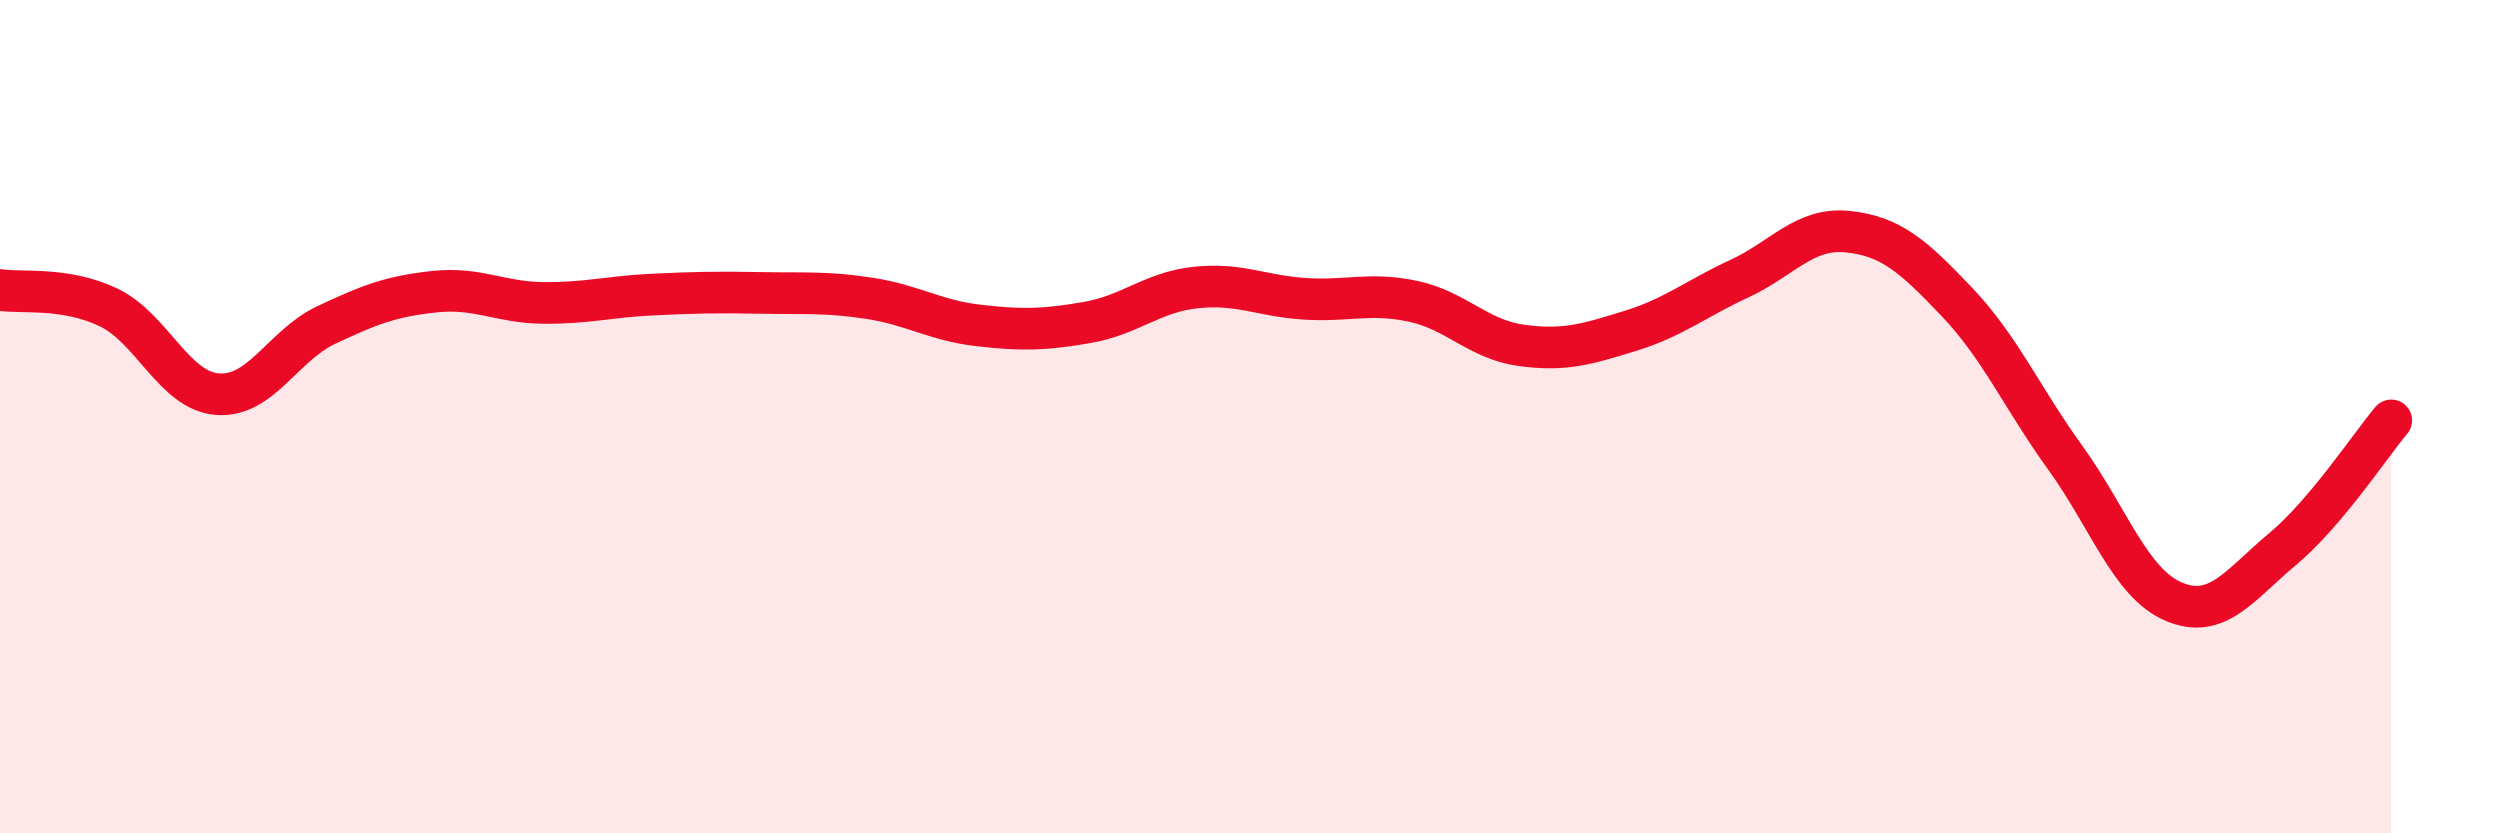 
    <svg width="60" height="20" viewBox="0 0 60 20" xmlns="http://www.w3.org/2000/svg">
      <path
        d="M 0,6.96 C 0.52,7.04 1.57,6.88 2.61,7.38 C 3.65,7.88 4.18,9.38 5.22,9.46 C 6.26,9.54 6.79,8.29 7.83,7.8 C 8.87,7.31 9.39,7.11 10.43,7 C 11.47,6.89 12,7.26 13.04,7.27 C 14.08,7.28 14.61,7.12 15.65,7.07 C 16.69,7.02 17.22,7.01 18.26,7.03 C 19.3,7.05 19.83,7 20.87,7.16 C 21.91,7.32 22.44,7.69 23.48,7.81 C 24.52,7.93 25.05,7.92 26.09,7.74 C 27.13,7.56 27.66,7.01 28.7,6.9 C 29.74,6.79 30.26,7.1 31.3,7.17 C 32.34,7.24 32.87,7.01 33.91,7.23 C 34.95,7.45 35.48,8.15 36.52,8.29 C 37.56,8.43 38.09,8.26 39.13,7.94 C 40.17,7.62 40.7,7.17 41.74,6.69 C 42.78,6.21 43.31,5.45 44.35,5.56 C 45.39,5.67 45.92,6.15 46.96,7.24 C 48,8.33 48.53,9.55 49.57,10.99 C 50.61,12.43 51.13,14 52.17,14.44 C 53.21,14.88 53.74,14.05 54.78,13.18 C 55.82,12.31 56.87,10.71 57.39,10.09L57.39 20L0 20Z"
        fill="#EB0A25"
        opacity="0.1"
        stroke-linecap="round"
        stroke-linejoin="round"
      />
      <path
        d="M 0,6.96 C 0.52,7.04 1.57,6.88 2.61,7.38 C 3.65,7.88 4.18,9.38 5.22,9.46 C 6.26,9.54 6.79,8.29 7.83,7.8 C 8.87,7.31 9.39,7.11 10.43,7 C 11.47,6.89 12,7.26 13.04,7.27 C 14.08,7.28 14.61,7.12 15.65,7.07 C 16.69,7.02 17.22,7.01 18.26,7.03 C 19.3,7.05 19.83,7 20.87,7.16 C 21.91,7.32 22.44,7.69 23.48,7.81 C 24.52,7.93 25.05,7.92 26.09,7.74 C 27.13,7.56 27.66,7.01 28.7,6.9 C 29.74,6.79 30.26,7.1 31.3,7.17 C 32.34,7.24 32.87,7.01 33.91,7.23 C 34.95,7.45 35.48,8.15 36.52,8.29 C 37.56,8.43 38.09,8.26 39.13,7.94 C 40.17,7.62 40.7,7.17 41.74,6.69 C 42.78,6.21 43.31,5.45 44.35,5.56 C 45.39,5.67 45.92,6.15 46.96,7.24 C 48,8.33 48.53,9.55 49.57,10.99 C 50.61,12.43 51.13,14 52.17,14.44 C 53.21,14.88 53.74,14.05 54.78,13.18 C 55.82,12.31 56.87,10.71 57.39,10.09"
        stroke="#EB0A25"
        stroke-width="1"
        fill="none"
        stroke-linecap="round"
        stroke-linejoin="round"
      />
    </svg>
  